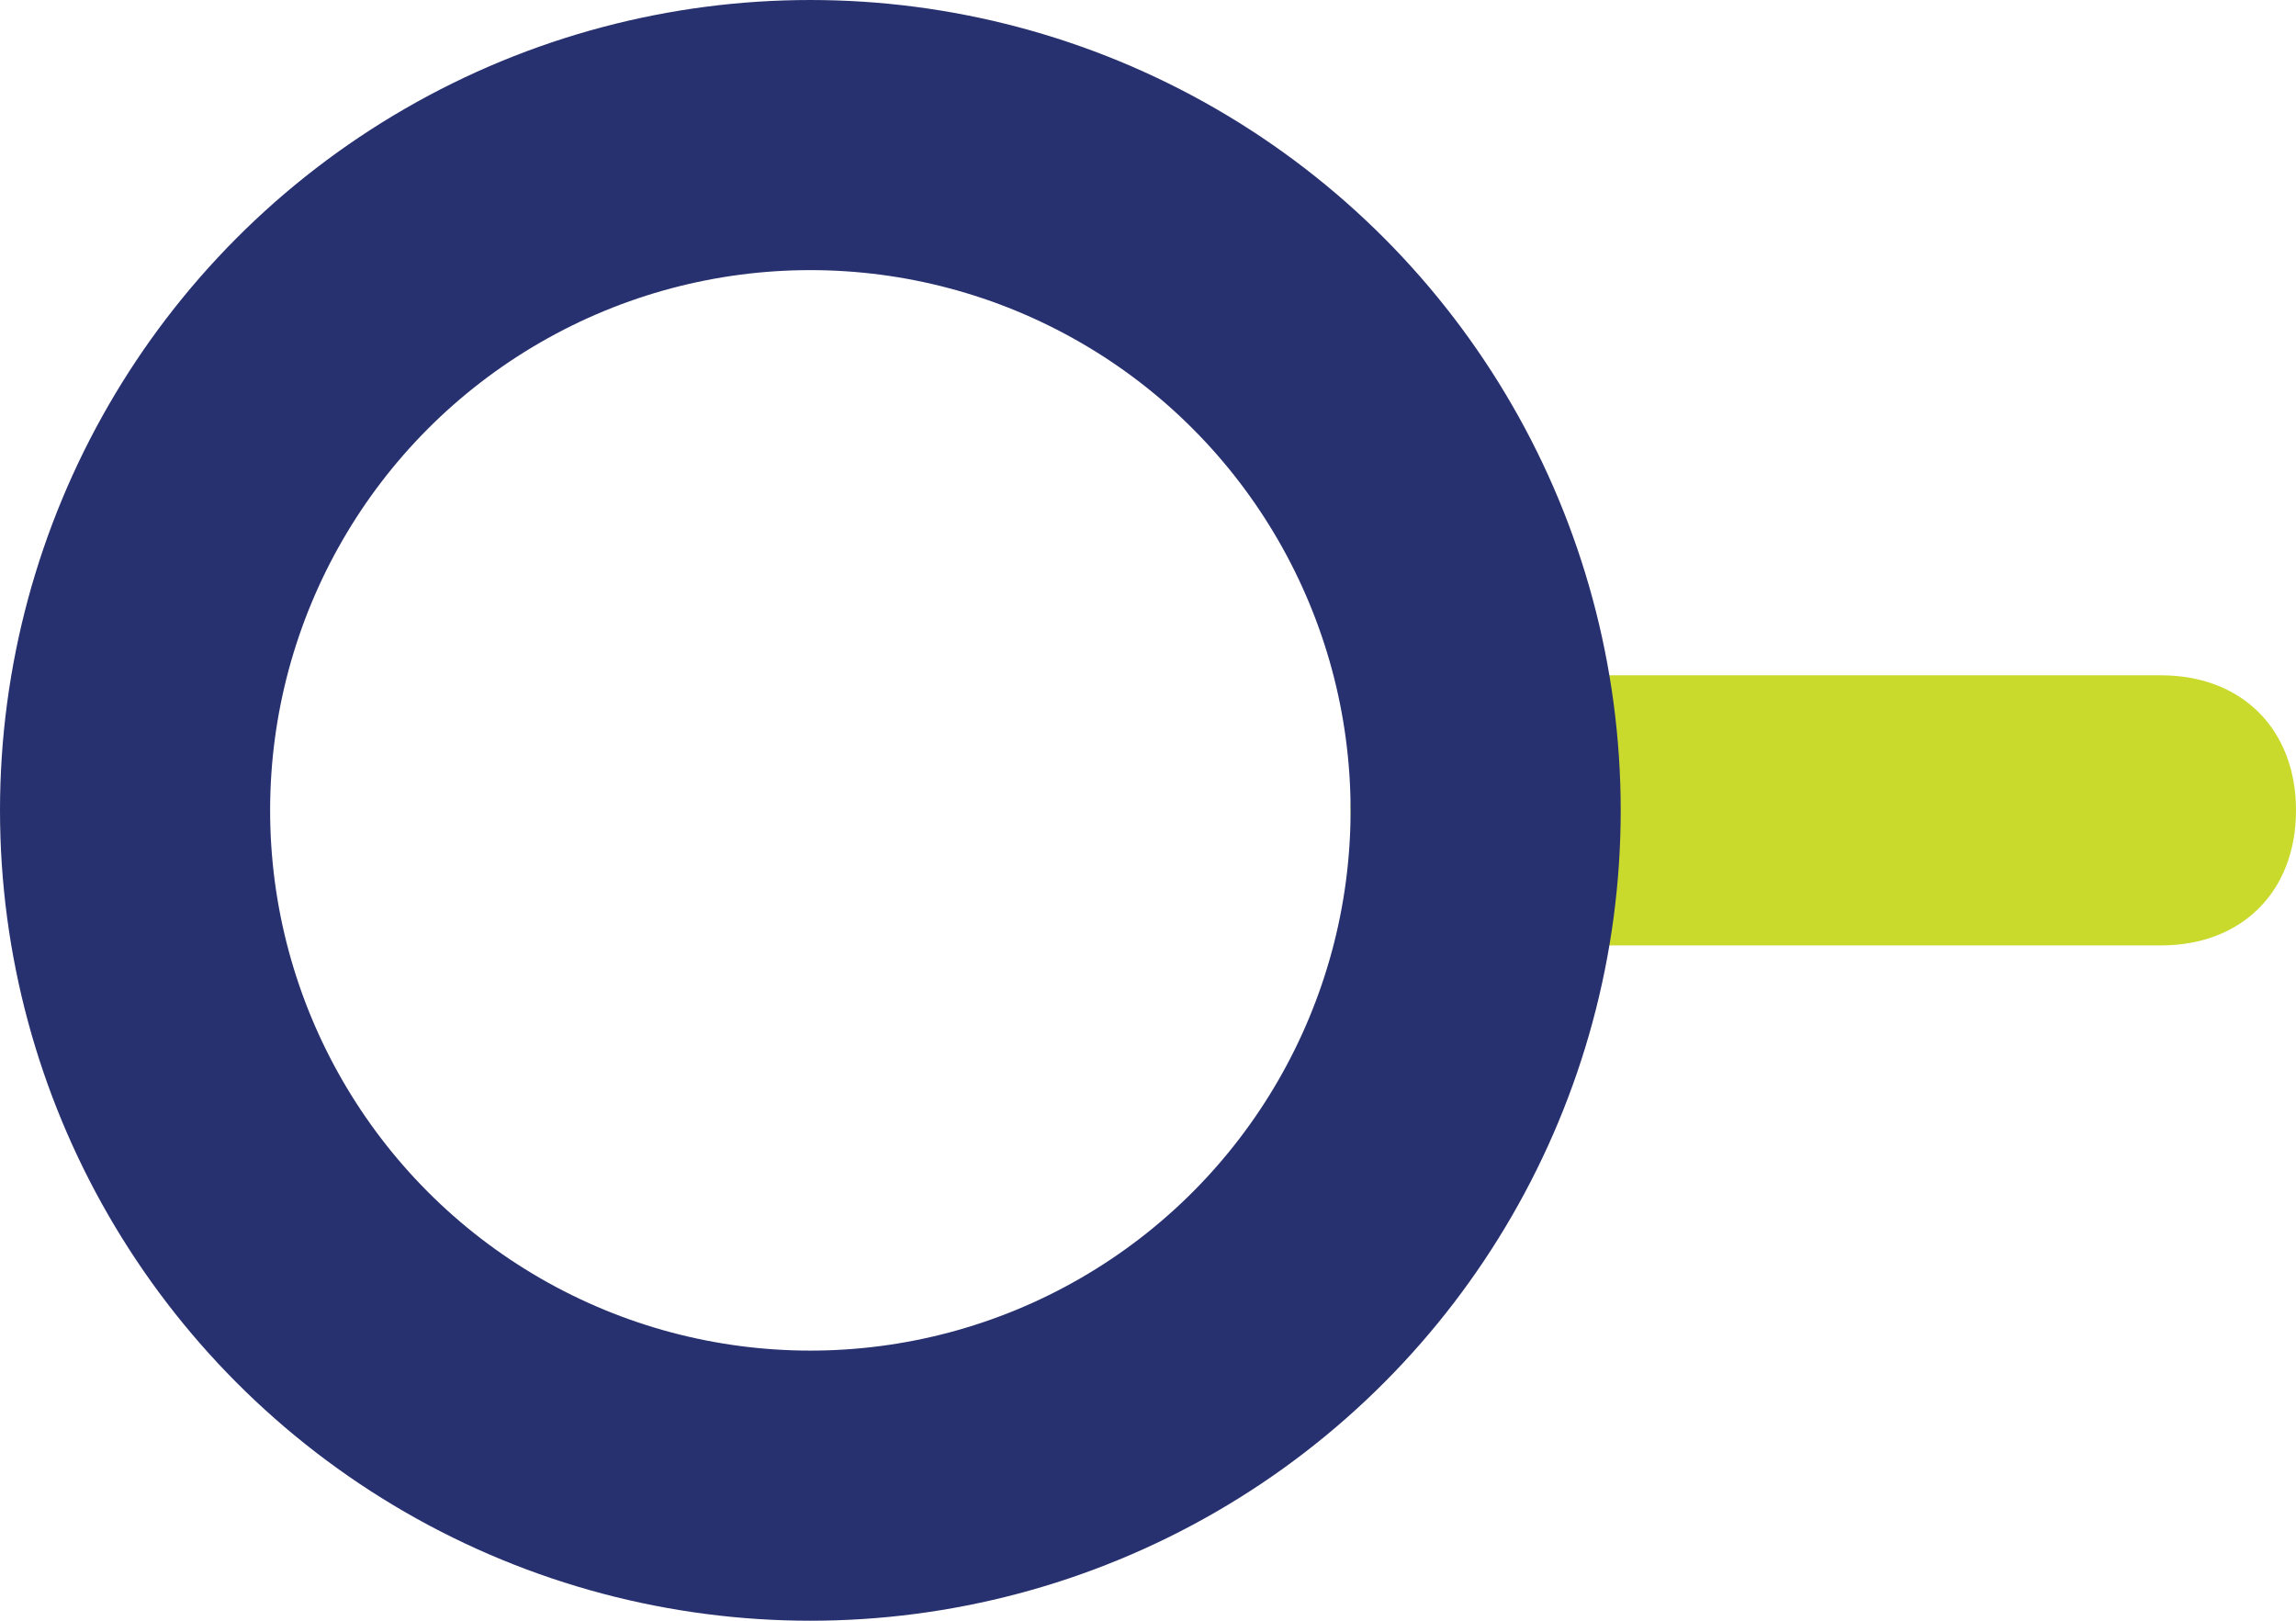 <?xml version="1.0" encoding="utf-8"?>
<!-- Generator: Adobe Illustrator 28.0.0, SVG Export Plug-In . SVG Version: 6.00 Build 0)  -->
<svg version="1.1" baseProfile="tiny" id="Layer_1" xmlns="http://www.w3.org/2000/svg" xmlns:xlink="http://www.w3.org/1999/xlink"
	 x="0px" y="0px" viewBox="0 0 17 12" overflow="visible" xml:space="preserve">
<path id="Rounded_Rectangle_1" fill="#C9DA2D" d="M11,5h5c0.6,0,1,0.4,1,1l0,0c0,0.6-0.4,1-1,1h-5c-0.6,0-1-0.4-1-1l0,0
	C10,5.4,10.4,5,11,5z"/>
<circle id="Эллипс_2" fill="none" stroke="#28316F" stroke-width="2" cx="6" cy="6" r="5"/>
</svg>
